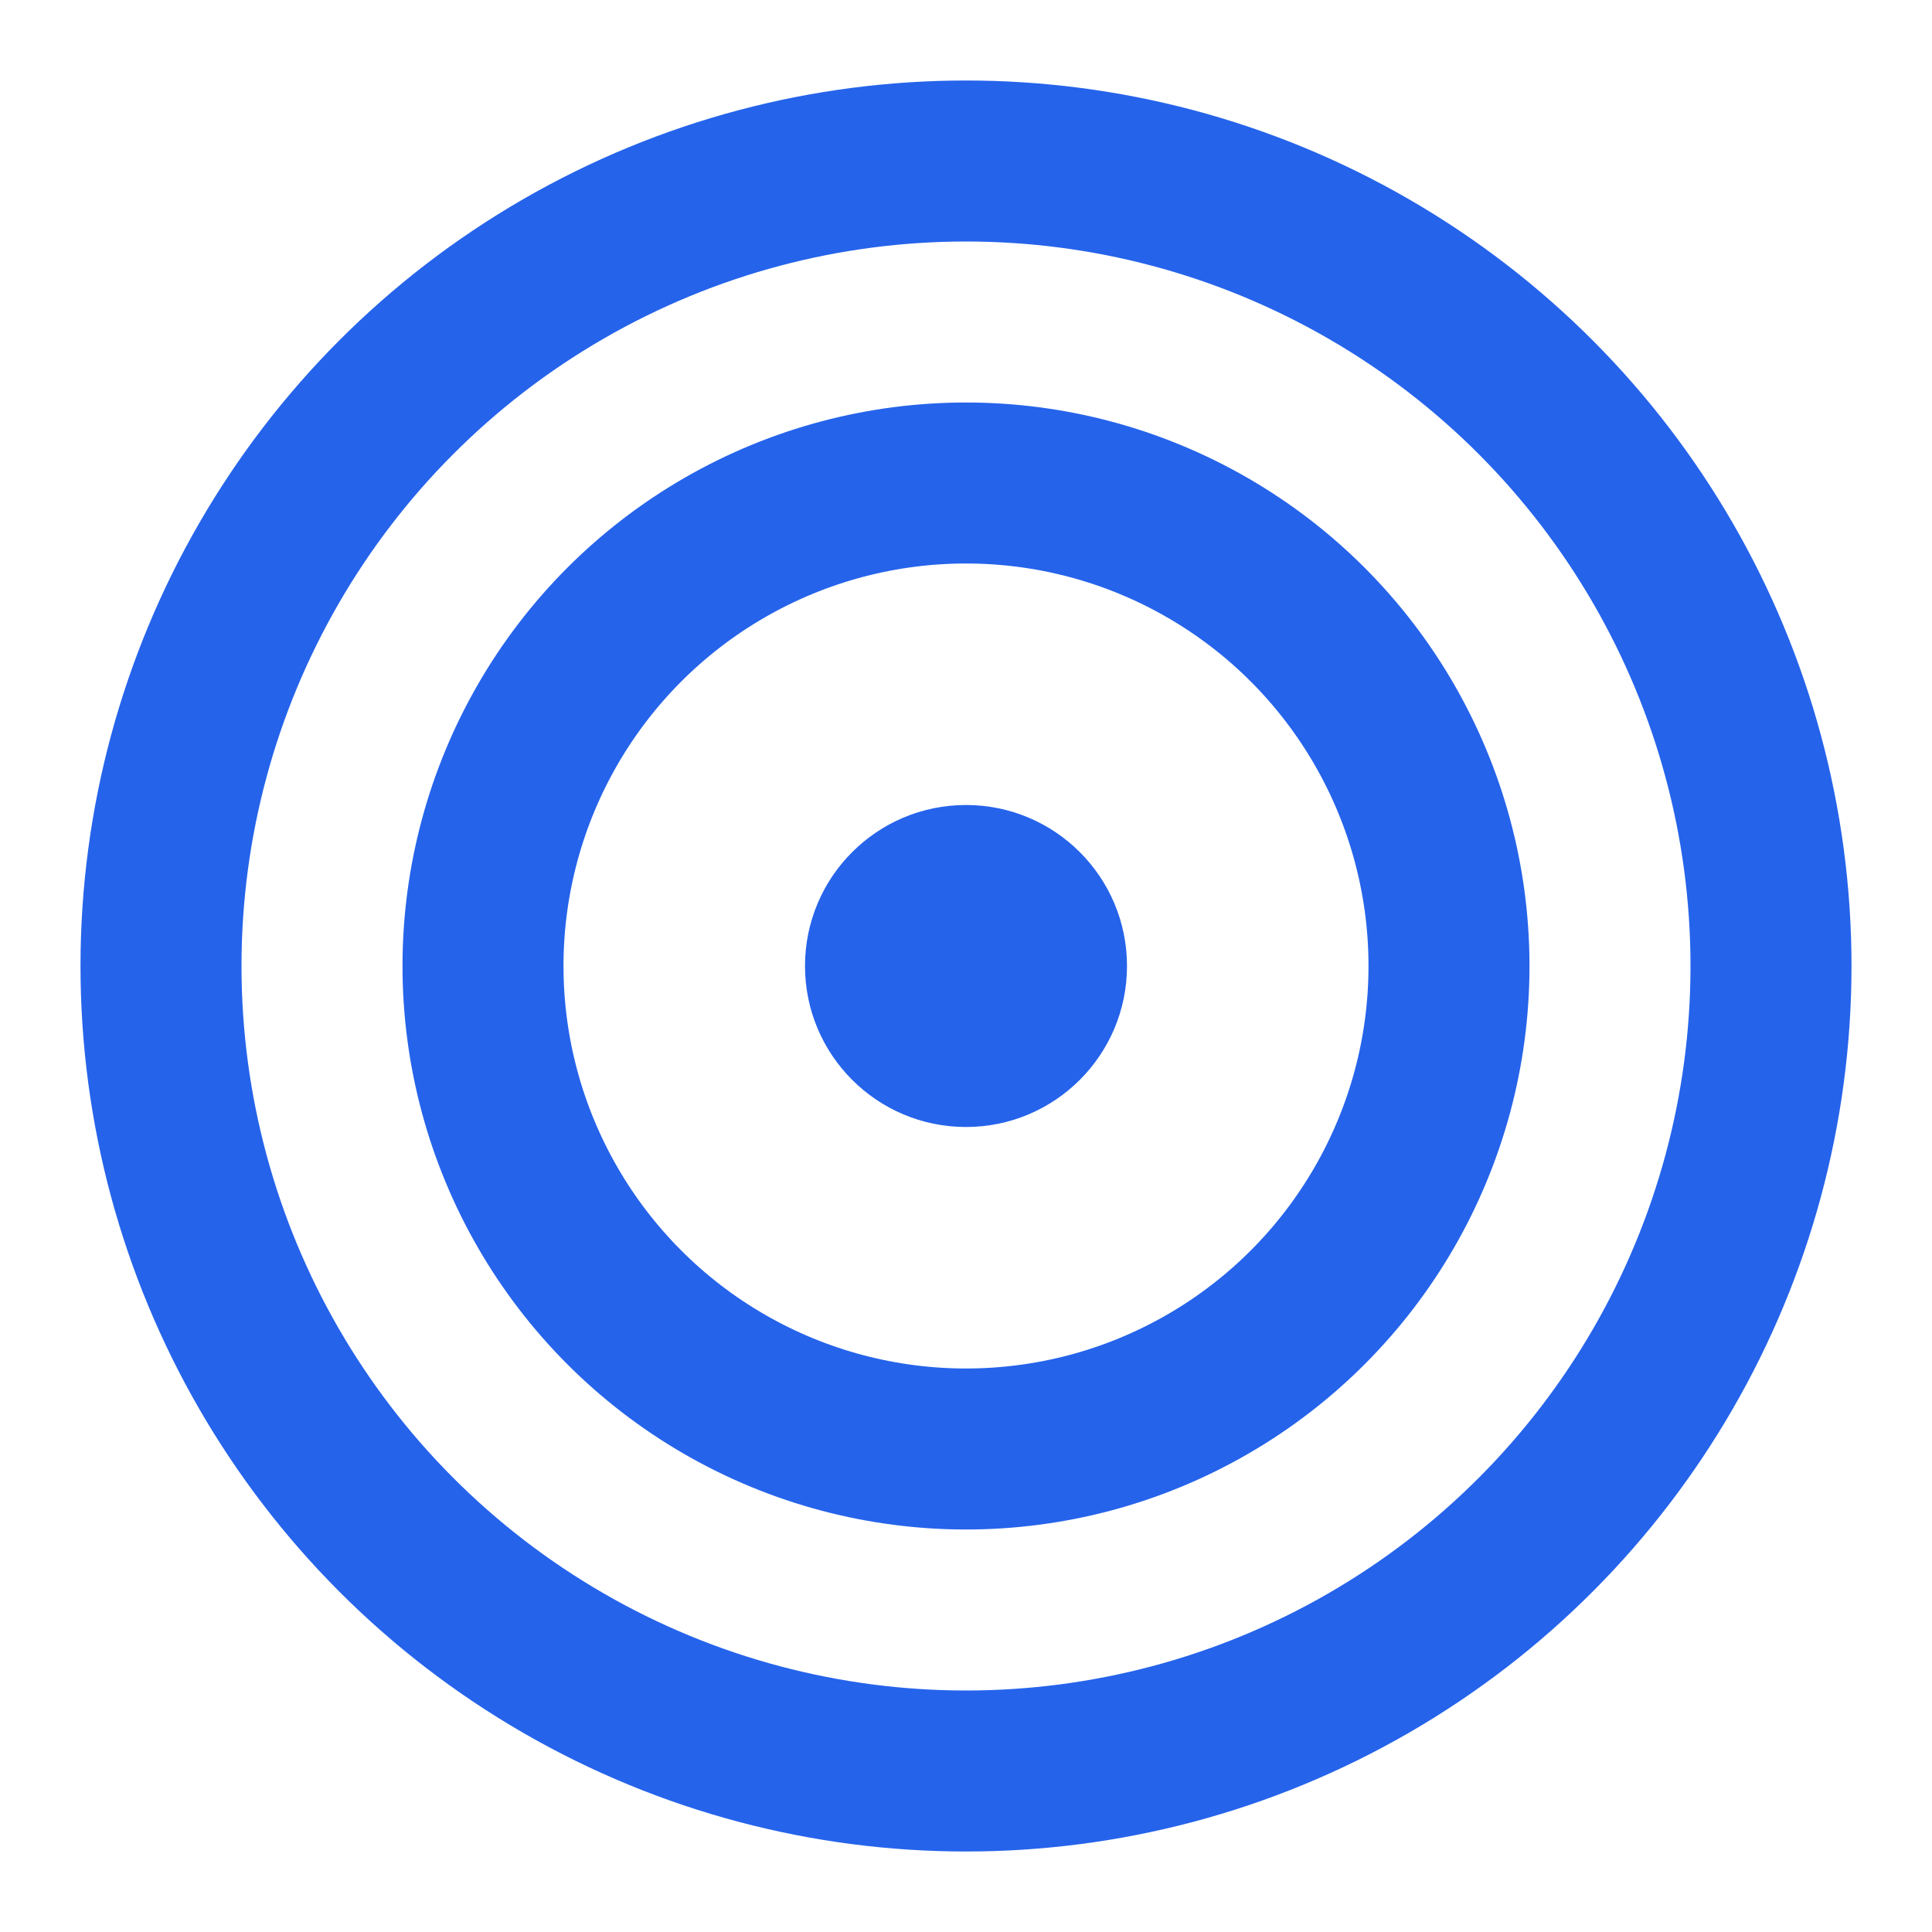 <svg width="32" height="32" viewBox="0 0 24 24" fill="none" xmlns="http://www.w3.org/2000/svg">
  <circle cx="12" cy="12" r="10" stroke="#2563eb" stroke-width="2" fill="none"/>
  <circle cx="12" cy="12" r="6" stroke="#2563eb" stroke-width="2" fill="none"/>
  <circle cx="12" cy="12" r="2" fill="#2563eb"/>
</svg>
